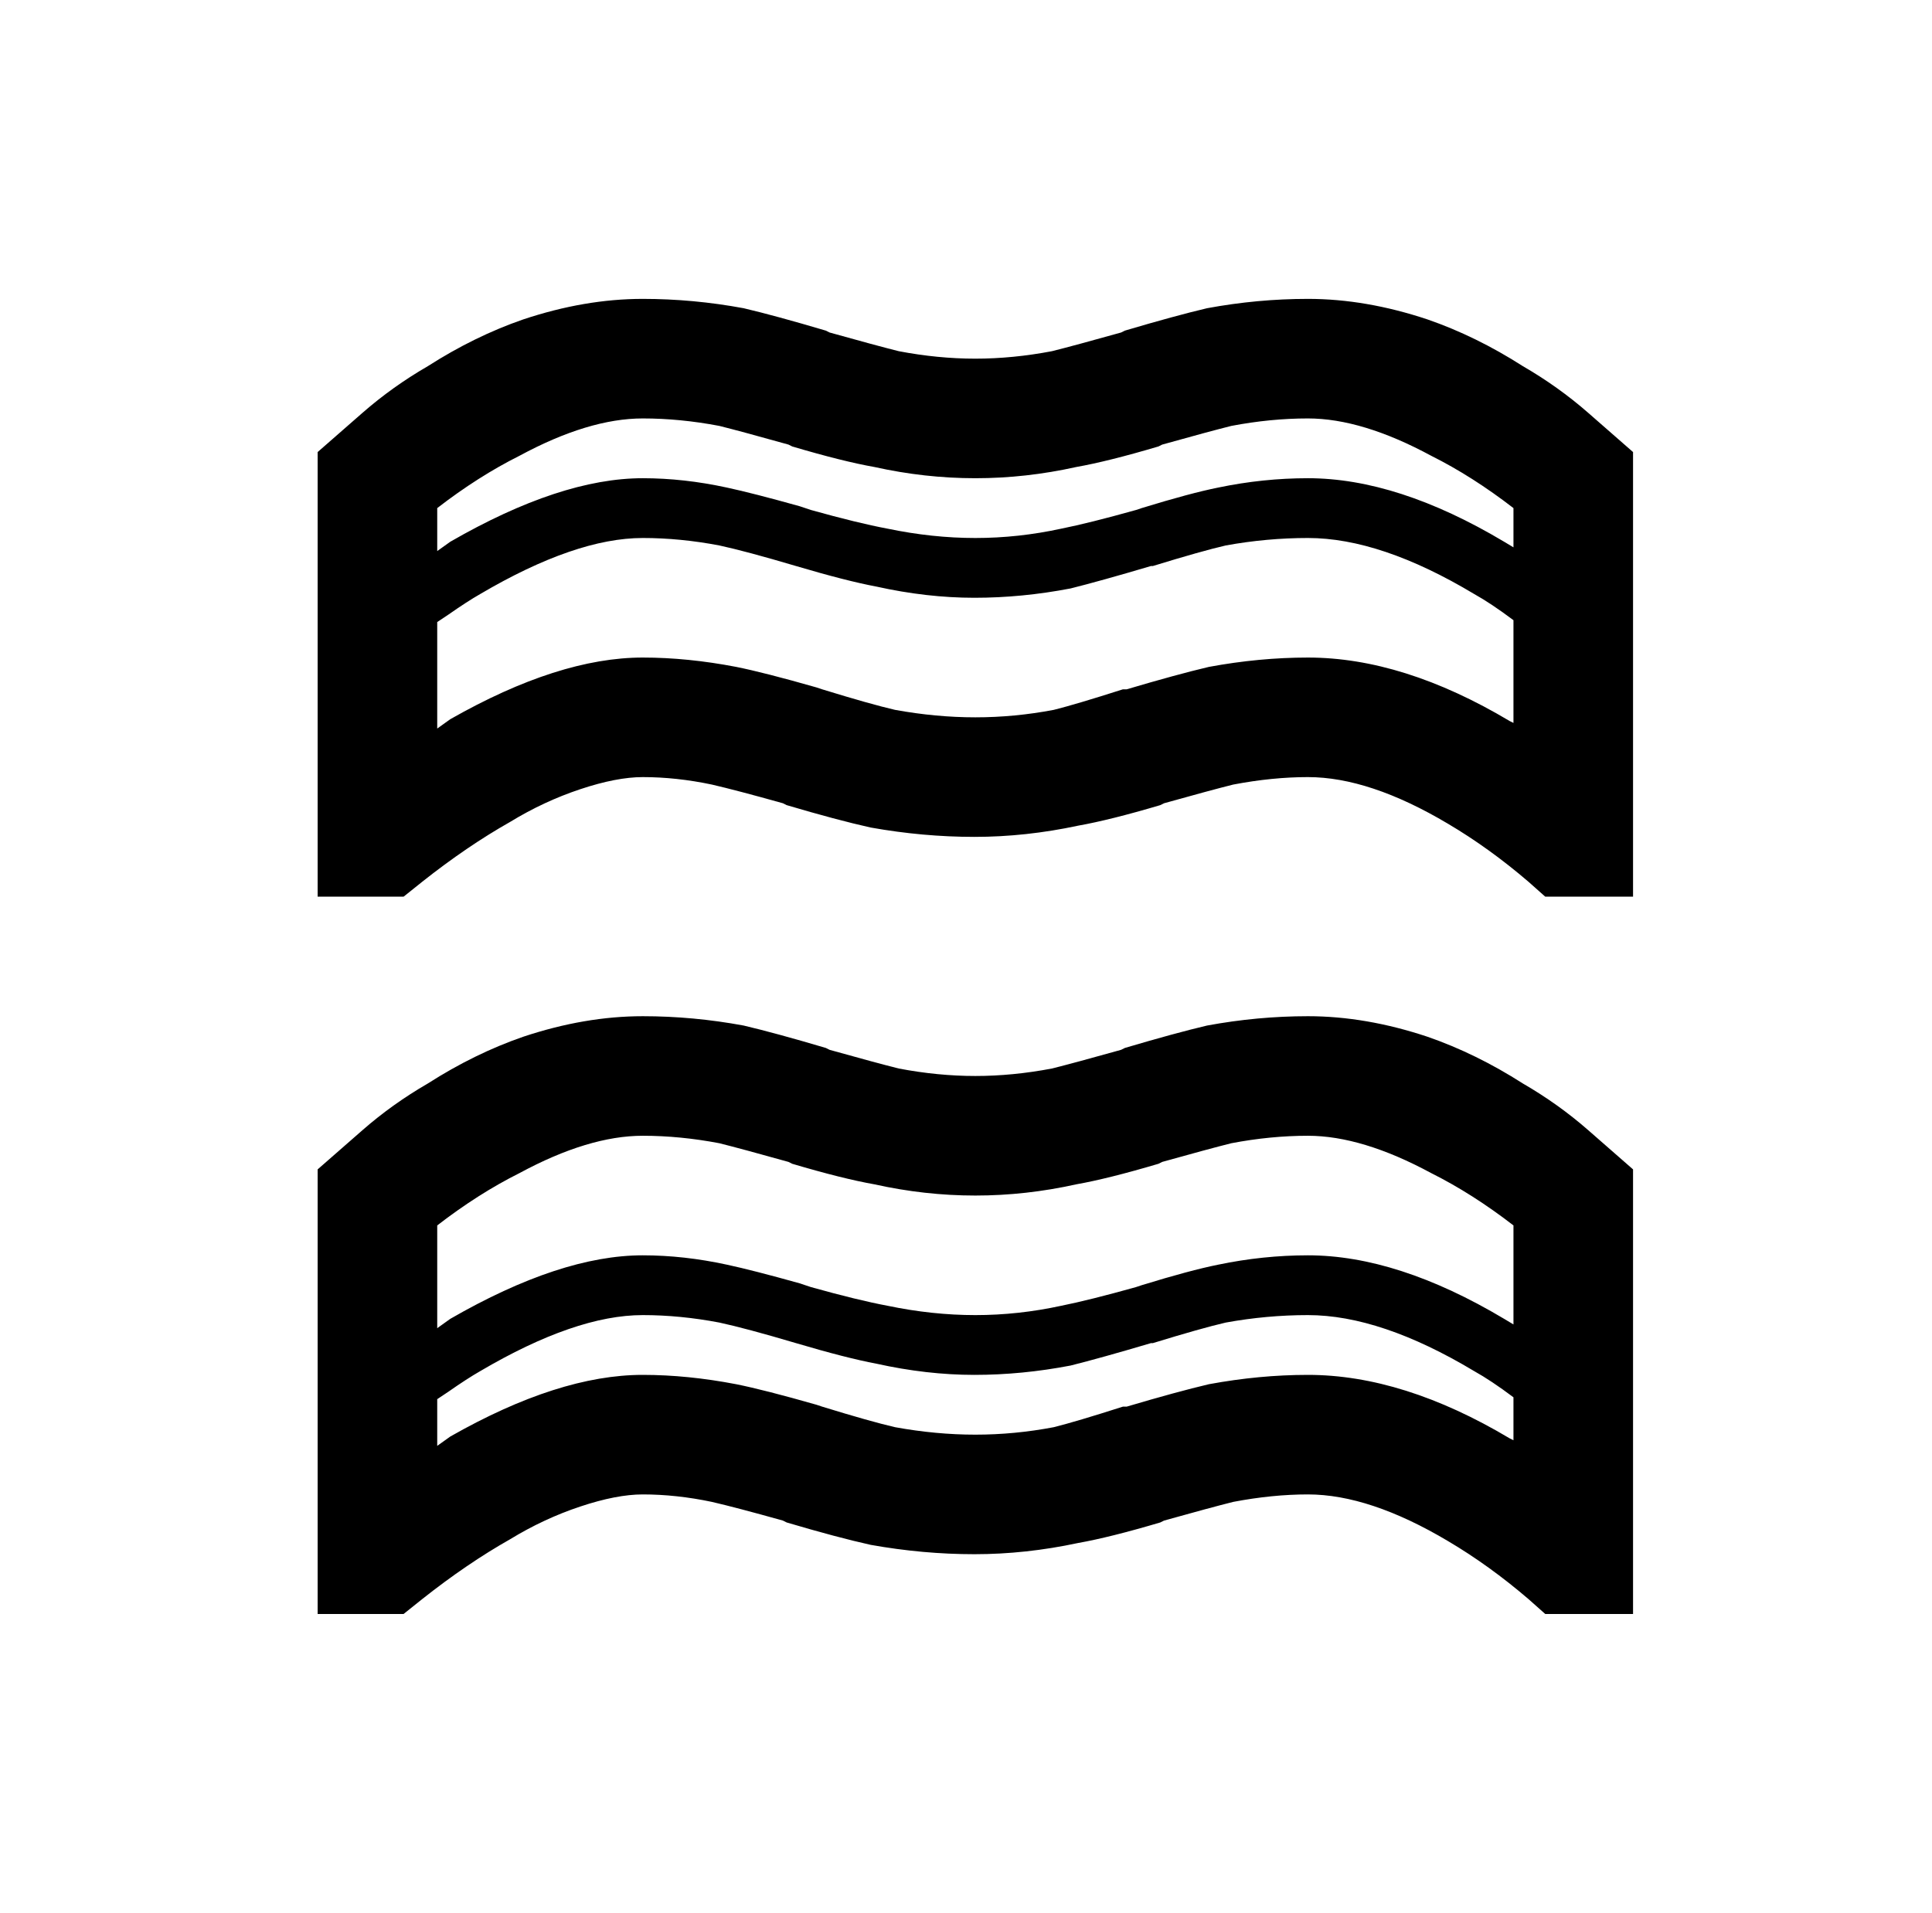 <?xml version="1.0" standalone="no"?>
<!DOCTYPE svg PUBLIC "-//W3C//DTD SVG 1.1//EN" "http://www.w3.org/Graphics/SVG/1.1/DTD/svg11.dtd" >
<svg xmlns="http://www.w3.org/2000/svg" xmlns:xlink="http://www.w3.org/1999/xlink" version="1.1" viewBox="-10 0 1034 1024">
   <path fill="currentColor"
d="M334 160q-31 0 -64 11q-26 9 -51 25q-19 11 -35 25l-24 21v238h46l10 -8q24 -19 47 -32q18 -11 37.5 -17.5t33.5 -6.5q18 0 37 4q13 3 38 10l2 1q27 8 45 12q28 5 55.5 5t55.5 -6q17 -3 44 -11l2 -1q25 -7 37 -10q21 -4 40 -4q33 0 75 25q22 13 43 31l9 8h47v-238
l-24 -21q-16 -14 -35 -25q-25 -16 -51 -25q-33 -11 -64 -11q-27 0 -54 5q-17 4 -44 12l-2 1q-25 7 -37 10q-21 4 -41 4t-41 -4q-12 -3 -37 -10l-2 -1q-27 -8 -44 -12q-27 -5 -54 -5zM334 224q20 0 41 4q12 3 37 10l2 1q27 8 44 11q27 6 54 6t54 -6q17 -3 44 -11l2 -1
q25 -7 37 -10q21 -4 41 -4q29 0 66 20q22 11 44 28v21l-5 -3q-57 -34 -105 -34q-24 0 -48 5q-15 3 -41 11l-3 1q-25 7 -40 10q-23 5 -46 5t-47 -5q-16 -3 -41 -10l-6 -2q-25 -7 -39 -10q-23 -5 -45 -5q-44 0 -103 34l-7 5v-23q22 -17 44 -28q37 -20 66 -20zM334 288
q20 0 41 4q14 3 41 11t43 11q27 6 52.5 6t51.5 -5q16 -4 43 -12h1q26 -8 39 -11q22 -4 44 -4q39 0 89 30q9 5 21 14v55l-2 -1q-57 -34 -108 -34q-26 0 -53 5q-17 4 -44 12h-2q-25 8 -37 11q-21 4 -42 4t-43 -4q-13 -3 -39 -11l-3 -1q-28 -8 -43 -11q-26 -5 -50 -5
q-45 0 -103 33l-7 5v-57l6 -4q10 -7 17 -11q51 -30 87 -30zM334 544q-31 0 -64 11q-26 9 -51 25q-19 11 -35 25l-24 21v238h46l10 -8q24 -19 47 -32q18 -11 37.5 -17.5t33.5 -6.5q18 0 37 4q13 3 38 10l2 1q27 8 45 12q28 5 55.5 5t55.5 -6q17 -3 44 -11l2 -1q25 -7 37 -10
q21 -4 40 -4q33 0 75 25q22 13 43 31l9 8h47v-238l-24 -21q-16 -14 -35 -25q-25 -16 -51 -25q-33 -11 -64 -11q-27 0 -54 5q-17 4 -44 12l-2 1q-25 7 -37 10q-21 4 -41 4t-41 -4q-12 -3 -37 -10l-2 -1q-27 -8 -44 -12q-27 -5 -54 -5zM334 608q20 0 41 4q12 3 37 10l2 1
q27 8 44 11q27 6 54 6t54 -6q17 -3 44 -11l2 -1q25 -7 37 -10q21 -4 41 -4q29 0 66 20q22 11 44 28v53l-5 -3q-57 -34 -105 -34q-24 0 -48 5q-15 3 -41 11l-3 1q-25 7 -40 10q-23 5 -46 5t-47 -5q-16 -3 -41 -10l-6 -2q-25 -7 -39 -10q-23 -5 -45 -5q-44 0 -103 34l-7 5v-55
q22 -17 44 -28q37 -20 66 -20zM334 704q20 0 41 4q14 3 41 11t43 11q27 6 52.5 6t51.5 -5q16 -4 43 -12h1q26 -8 39 -11q22 -4 44 -4q39 0 89 30q9 5 21 14v23l-2 -1q-57 -34 -108 -34q-26 0 -53 5q-17 4 -44 12h-2q-25 8 -37 11q-21 4 -42 4t-43 -4q-13 -3 -39 -11l-3 -1
q-28 -8 -43 -11q-26 -5 -50 -5q-45 0 -103 33l-7 5v-25l6 -4q10 -7 17 -11q51 -30 87 -30z" />
</svg>
